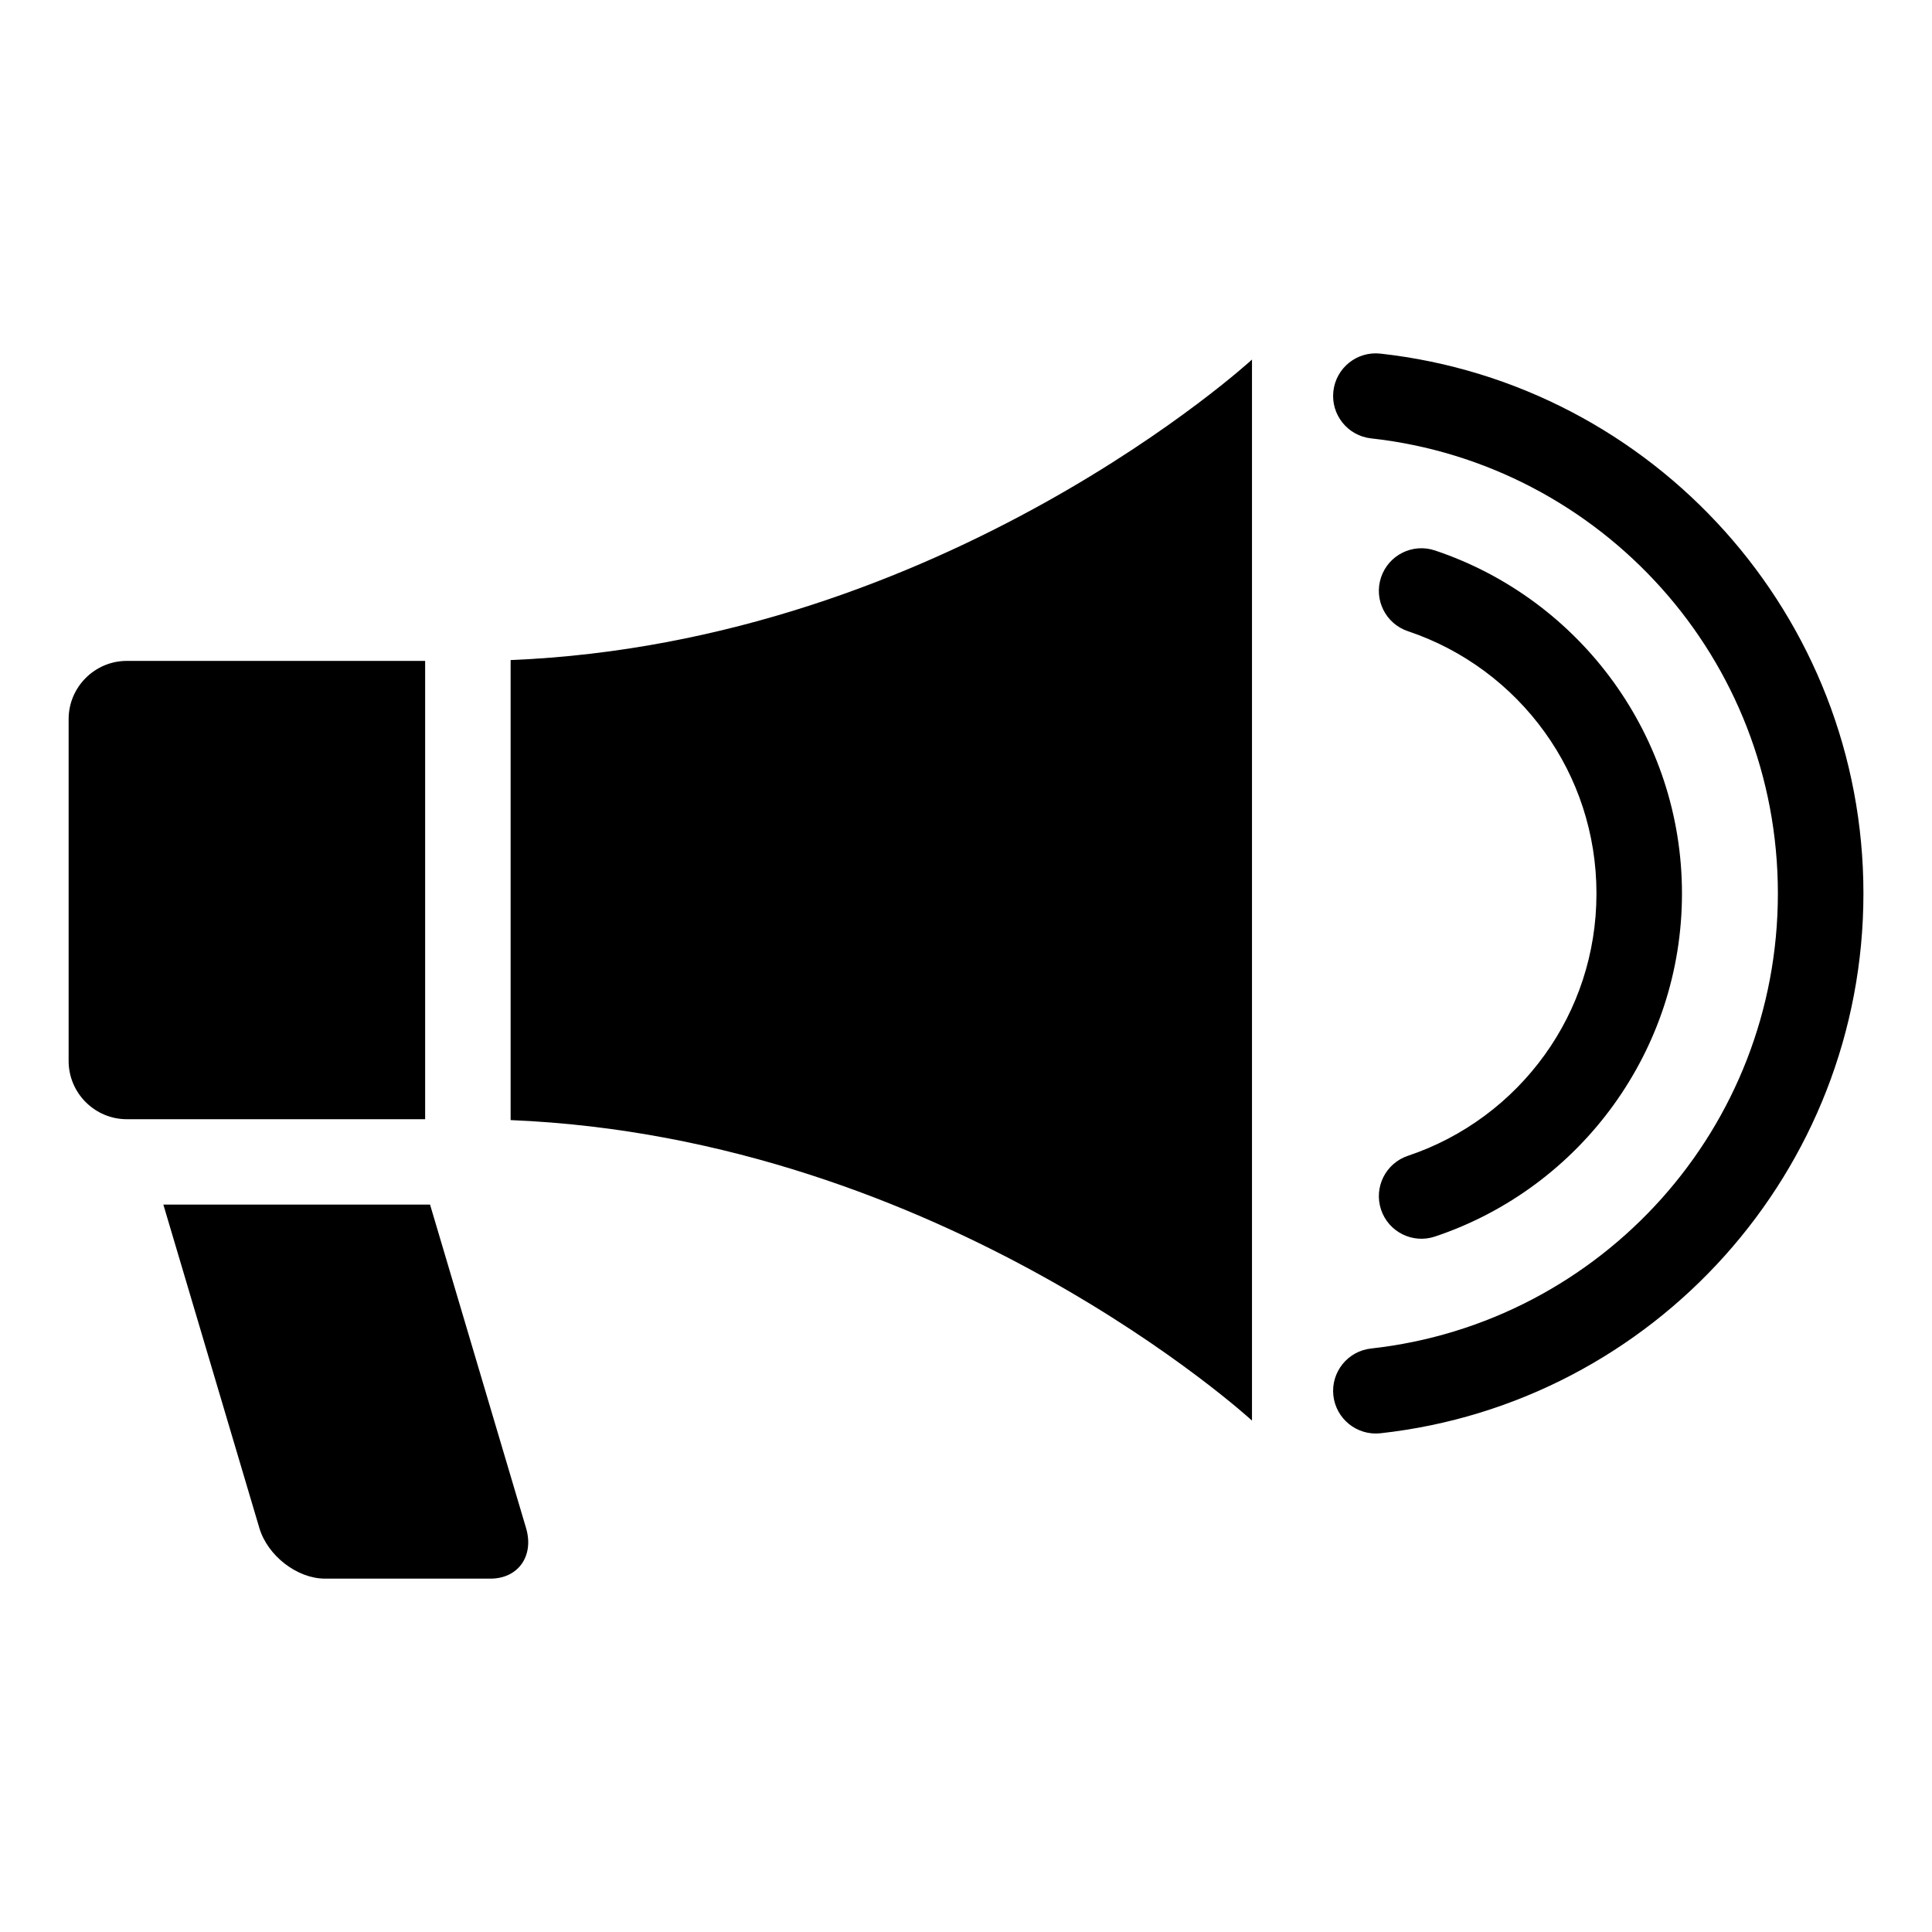 <?xml version="1.0" encoding="UTF-8"?>
<!-- Uploaded to: ICON Repo, www.svgrepo.com, Generator: ICON Repo Mixer Tools -->
<svg fill="#000000" width="800px" height="800px" version="1.1" viewBox="144 144 512 512" xmlns="http://www.w3.org/2000/svg">
 <path d="m475.79 379.88v-140.59s-81.527 74.922-196.47 79.637v121.91c114.95 4.715 196.47 79.637 196.47 79.637zm41.324-68.605c-5.91-1.98-9.098-8.375-7.117-14.281 1.98-5.91 8.375-9.098 14.281-7.117 19.254 6.438 35.789 18.832 47.414 34.988 11.352 15.781 18.047 35.098 18.047 55.922 0 20.828-6.695 40.145-18.047 55.922-11.621 16.156-28.156 28.551-47.414 34.988-5.91 1.98-12.305-1.211-14.281-7.117-1.98-5.91 1.211-12.305 7.117-14.281 14.723-4.926 27.371-14.402 36.258-26.77 8.629-11.984 13.707-26.738 13.707-42.742 0-15.992-5.078-30.758-13.707-42.742-8.887-12.363-21.523-21.84-36.258-26.77zm-9.766-51.102c-6.195-0.68-10.672-6.273-9.992-12.469 0.68-6.211 6.273-10.688 12.484-9.992 36.168 4.004 68.301 21.418 91.336 47.156 22.793 25.484 36.652 59.098 36.652 95.902s-13.859 70.418-36.652 95.902c-23.035 25.754-55.168 43.168-91.336 47.156-6.211 0.68-11.789-3.793-12.484-9.992-0.68-6.211 3.793-11.789 9.992-12.469 30.516-3.371 57.602-18.047 76.992-39.734 19.164-21.434 30.816-49.773 30.816-80.863 0-31.105-11.652-59.43-30.816-80.863-19.391-21.688-46.492-36.367-76.992-39.734zm-249.38 203.06 25.438 85.699c2.191 7.375-2.055 13.422-9.43 13.422h-43.848c-7.375 0-15.207-6.047-17.398-13.422l-25.438-85.699zm-1.301-144.09h-79.062c-8.48 0-15.418 6.938-15.418 15.418v45.312 45.312c0 8.48 6.938 15.418 15.418 15.418h79.062z" fill-rule="evenodd"/>
</svg>
